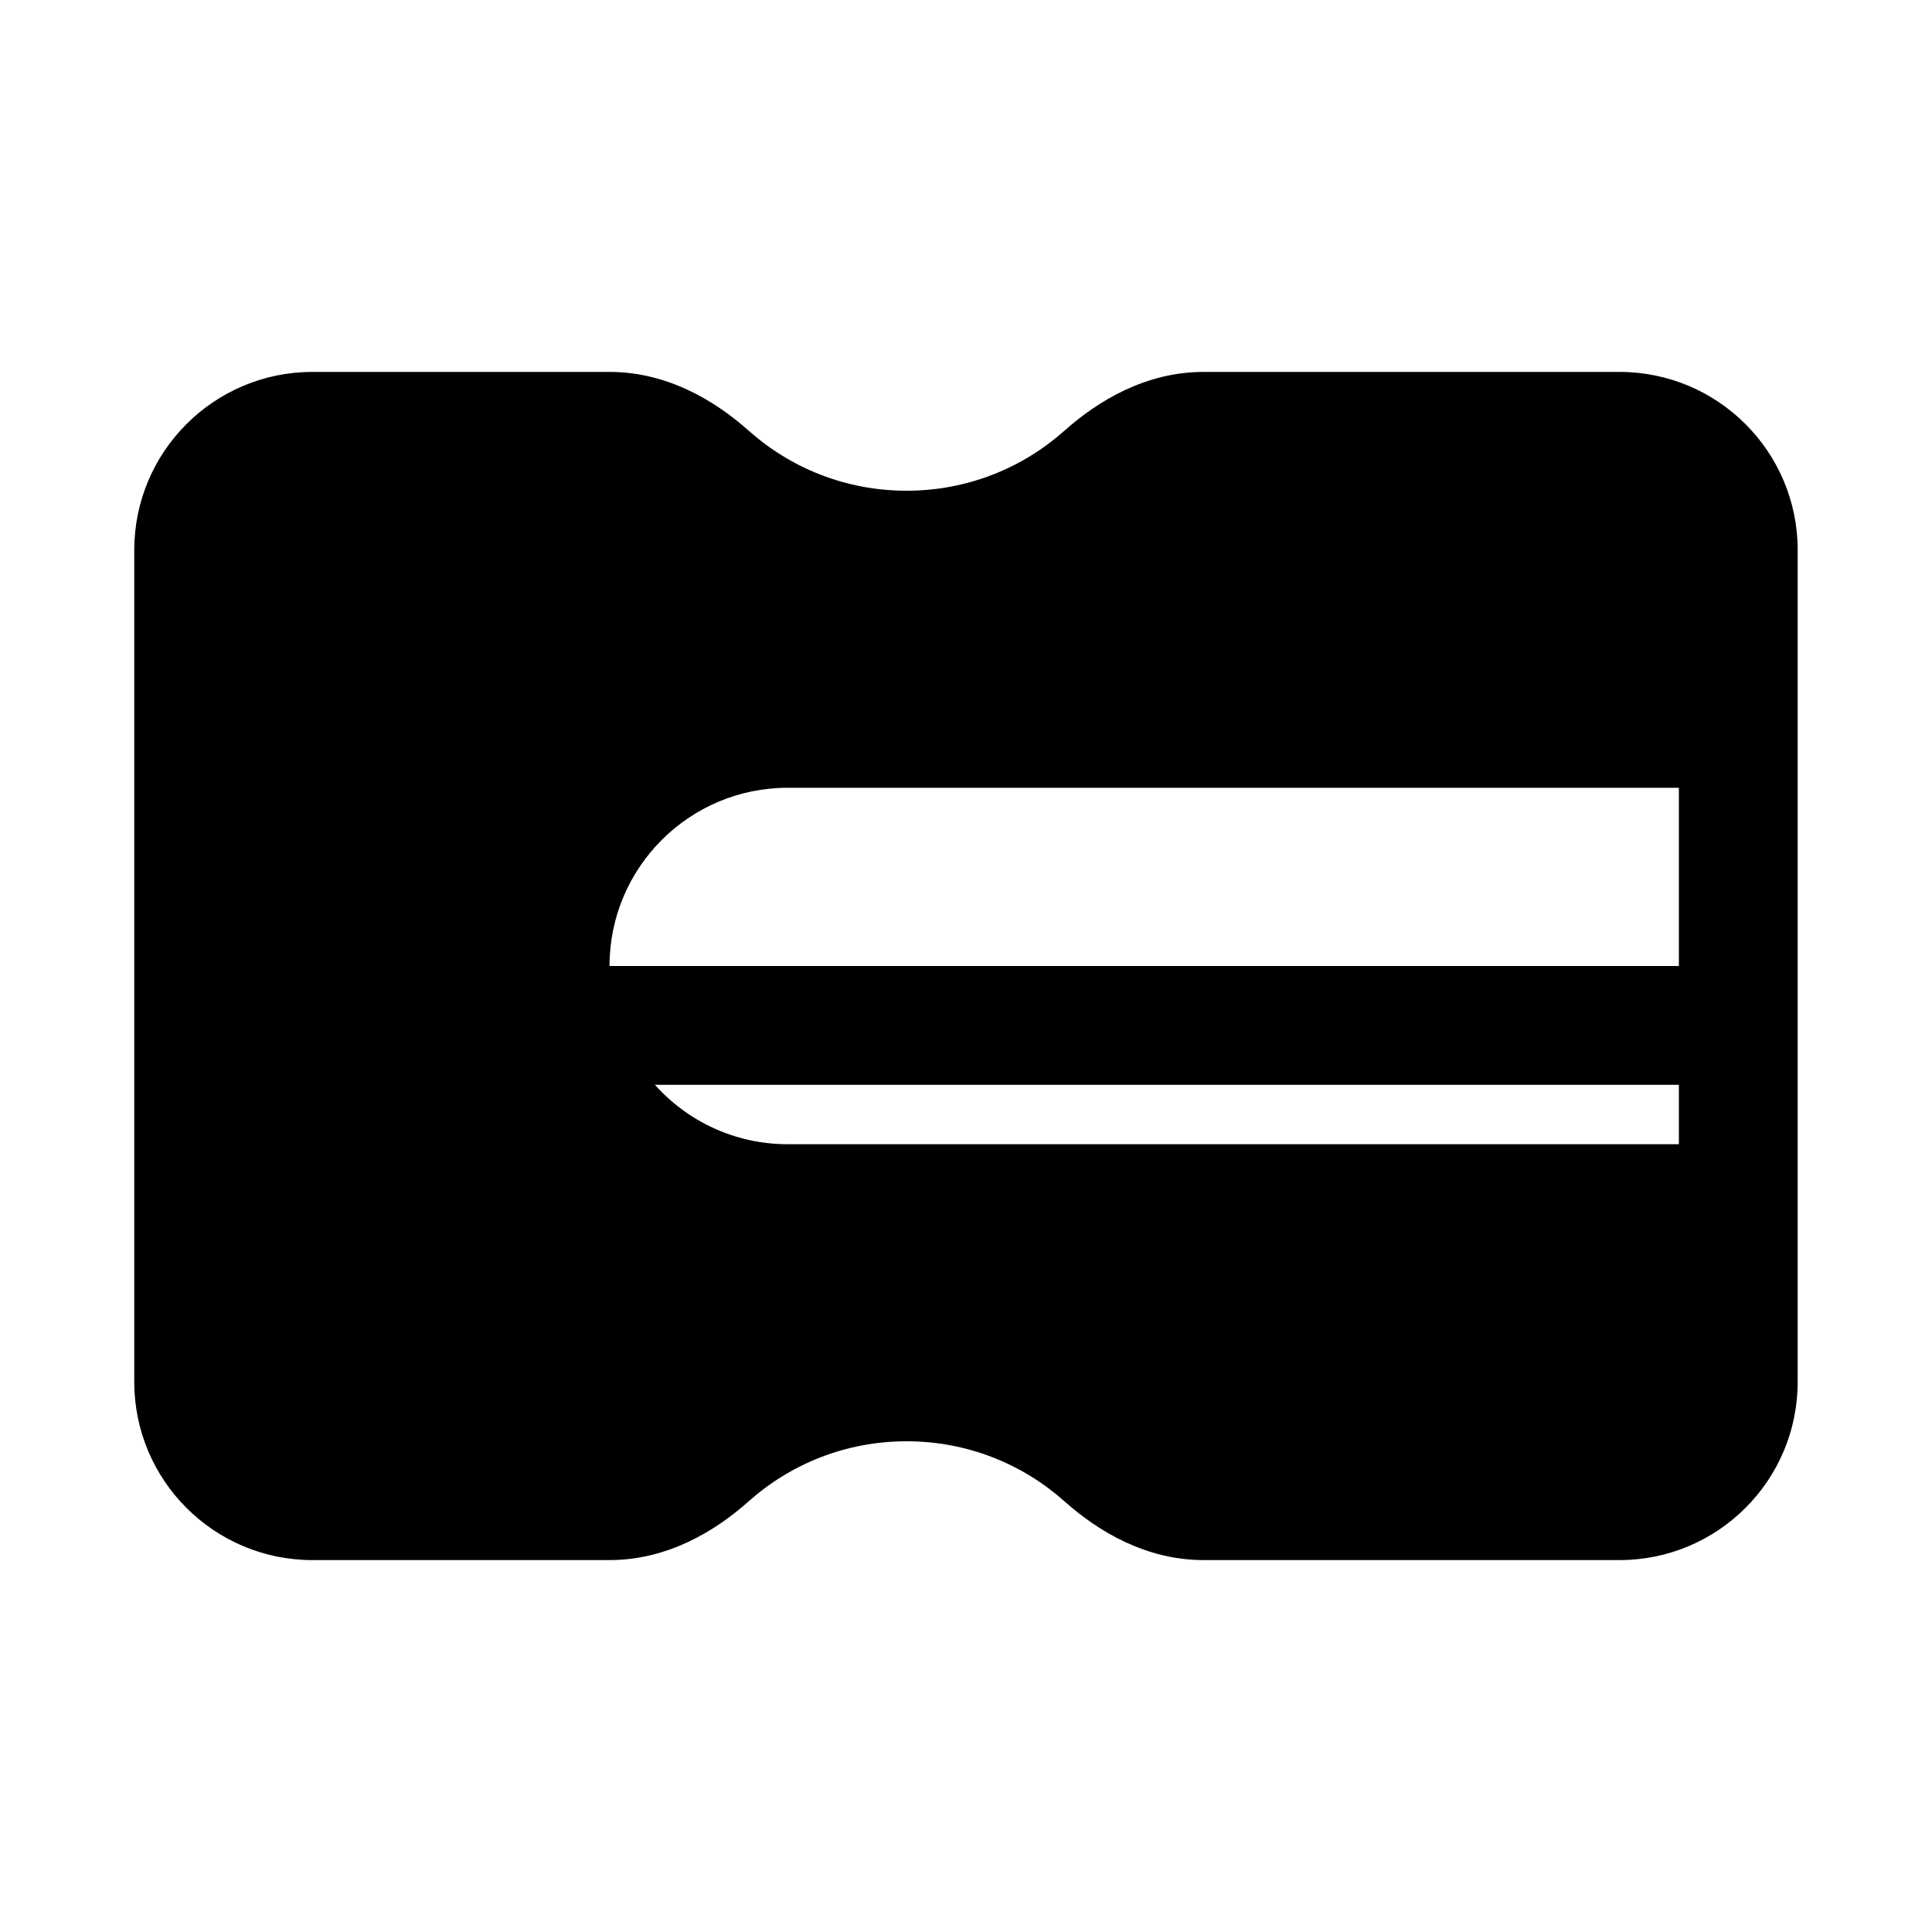 <?xml version="1.0" encoding="UTF-8"?>
<!-- Uploaded to: ICON Repo, www.svgrepo.com, Generator: ICON Repo Mixer Tools -->
<svg fill="#000000" width="800px" height="800px" version="1.1" viewBox="144 144 512 512" xmlns="http://www.w3.org/2000/svg">
 <path d="m179.58 289.79c0-26.086 21.145-47.23 47.23-47.23h78.73c15.242 0 27.891 7.578 36.836 15.547 11.137 9.926 25.785 15.941 41.875 15.941s30.738-6.016 41.875-15.941c8.945-7.969 21.598-15.547 36.84-15.547h110.21c26.086 0 47.23 21.145 47.23 47.23v220.42c0 26.086-21.145 47.23-47.23 47.23h-110.21c-15.242 0-27.895-7.578-36.84-15.547-11.137-9.926-25.785-15.941-41.875-15.941s-30.738 6.016-41.875 15.941c-8.945 7.969-21.594 15.547-36.836 15.547h-78.73c-26.086 0-47.23-21.145-47.23-47.23zm409.34 110.21v-47.234h-236.16c-26.086 0-47.23 21.148-47.23 47.234zm-271.36 31.488h271.36v15.742h-236.16c-13.988 0-26.555-6.082-35.203-15.742z" fill-rule="evenodd"/>
</svg>